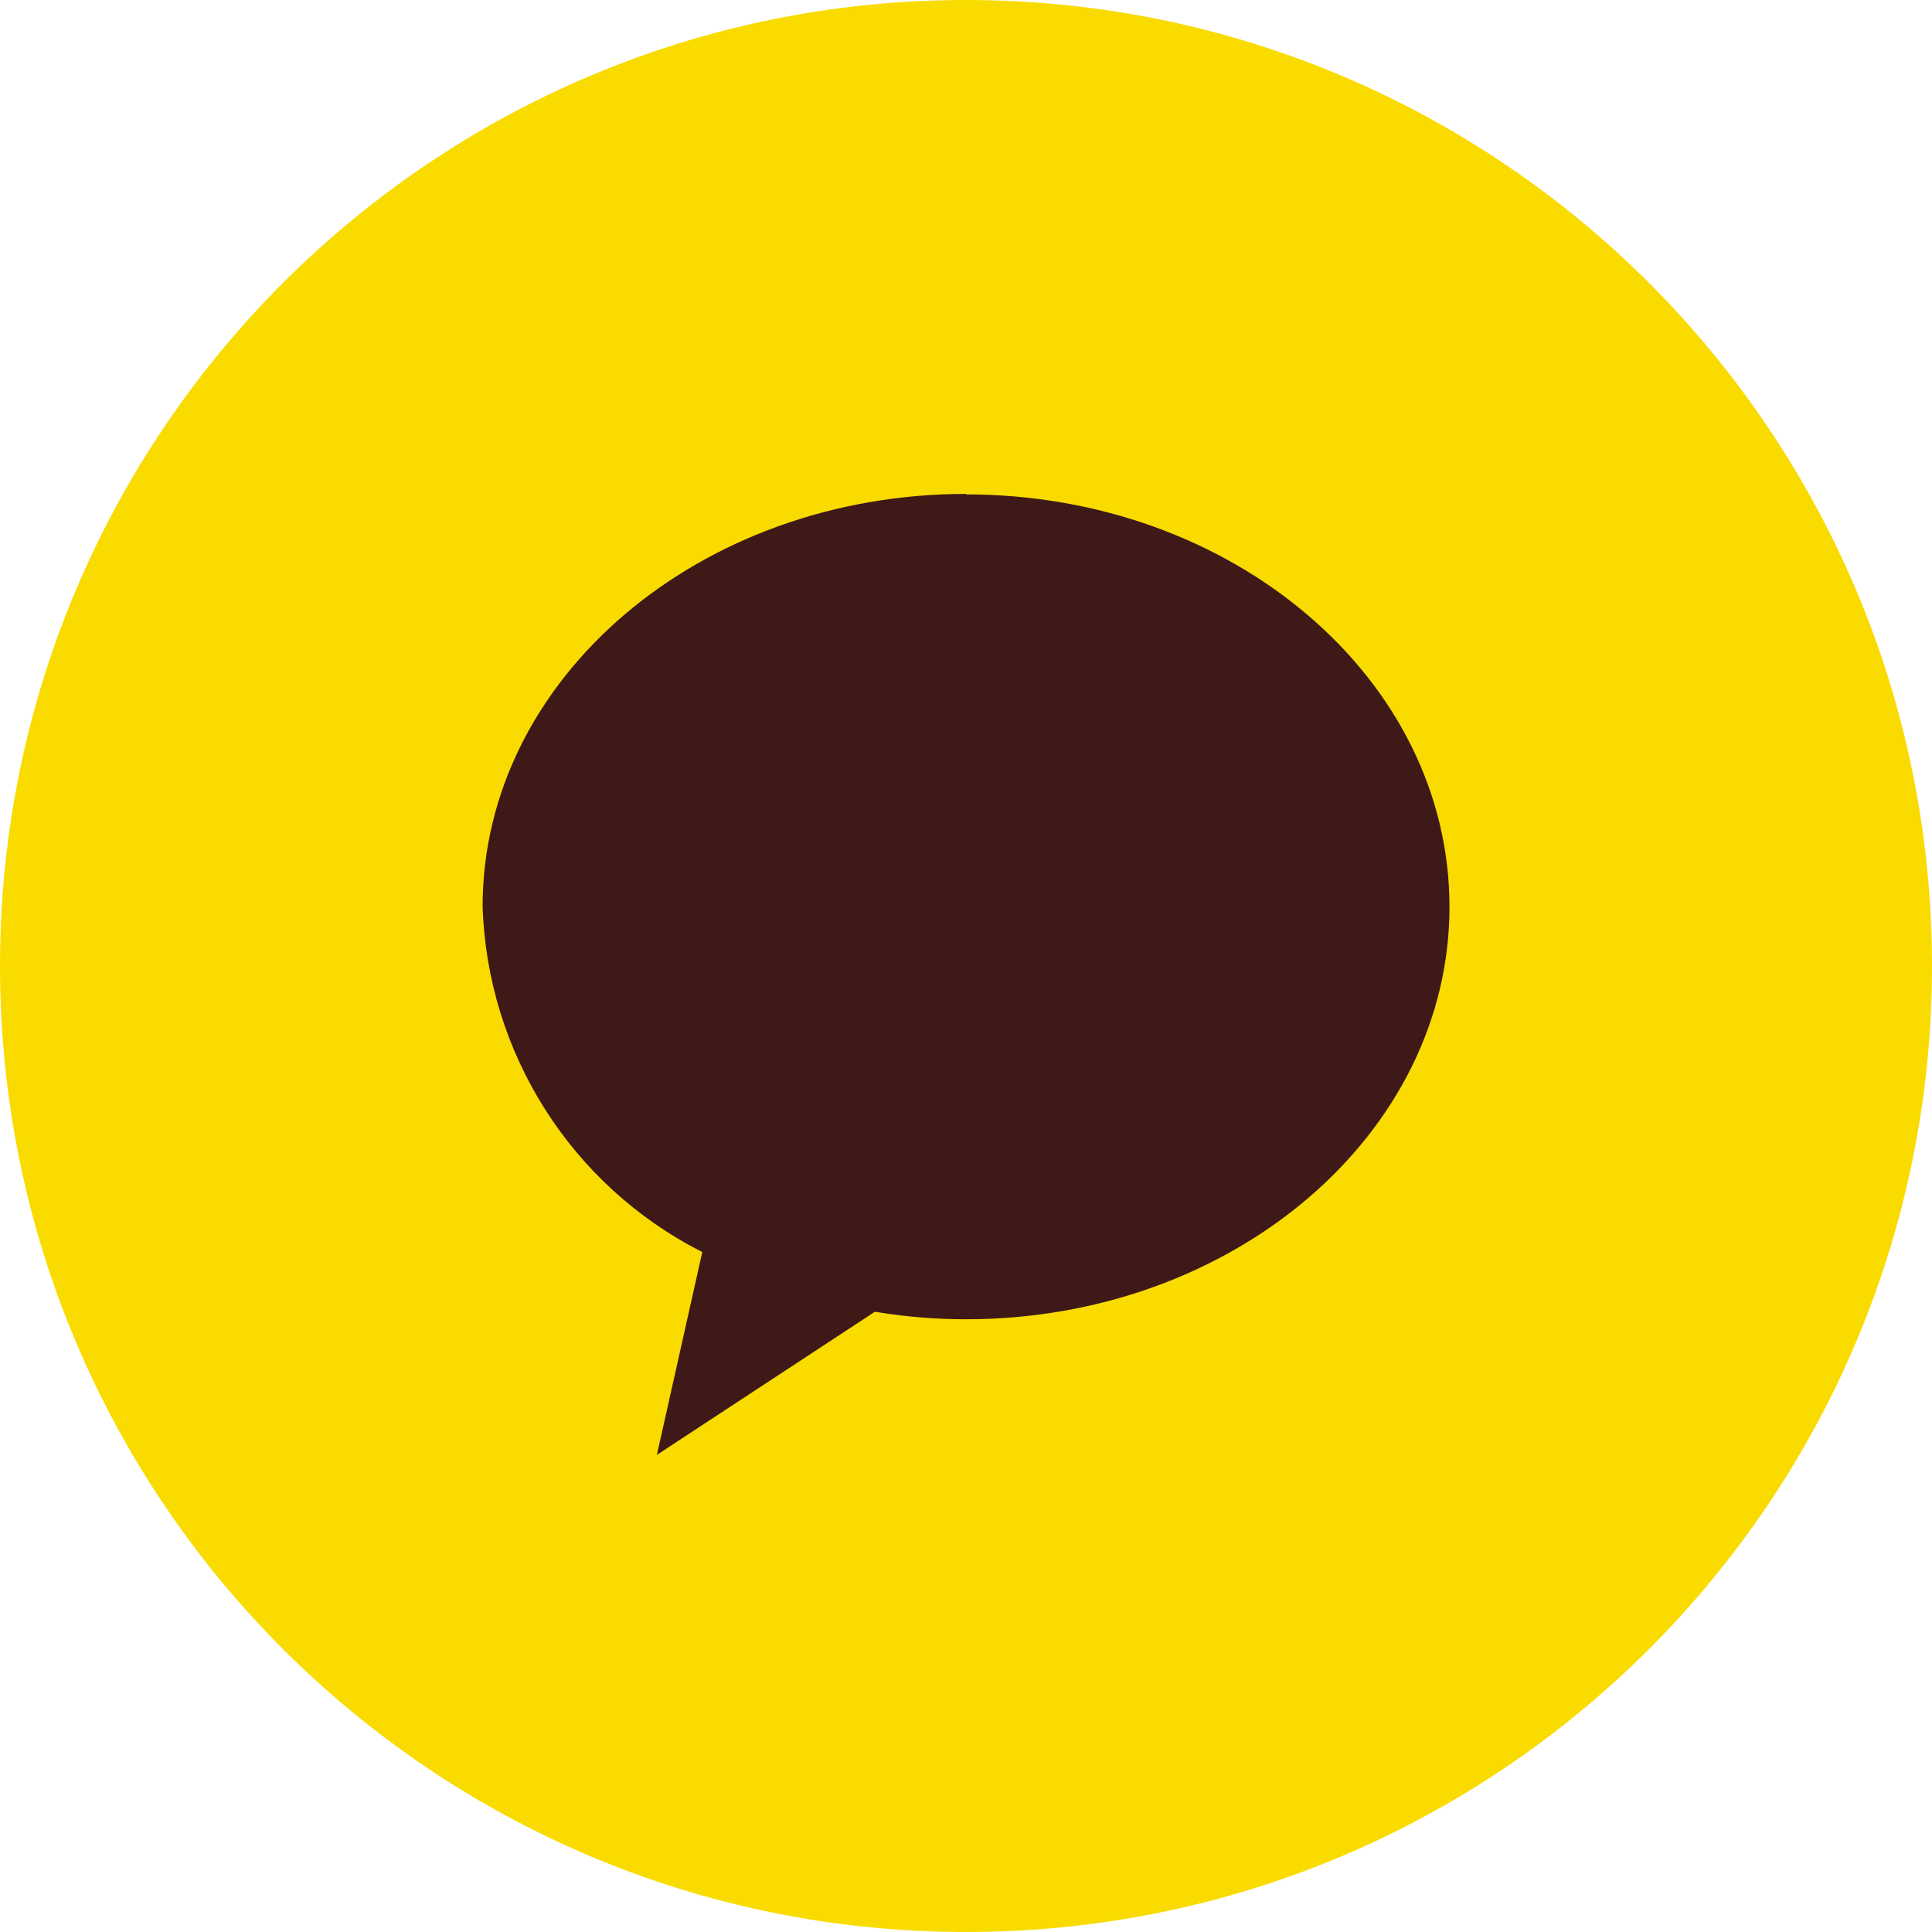 <svg width="20" height="20" viewBox="0 0 20 20" fill="none" xmlns="http://www.w3.org/2000/svg">
<path d="M10 20C15.523 20 20 15.523 20 10C20 4.477 15.523 0 10 0C4.477 0 0 4.477 0 10C0 15.523 4.477 20 10 20Z" fill="#F9DB00"/>
<path d="M10 5.113C7.24 5.113 4.996 7.026 4.996 9.383C5.044 10.9 5.913 12.274 7.27 12.961L6.8 15.061L9.057 13.579C9.37 13.631 9.683 13.657 10 13.657C12.761 13.657 15.005 11.744 15.005 9.387C15.005 7.031 12.766 5.118 10 5.118" fill="#3E1918"/>
</svg>
